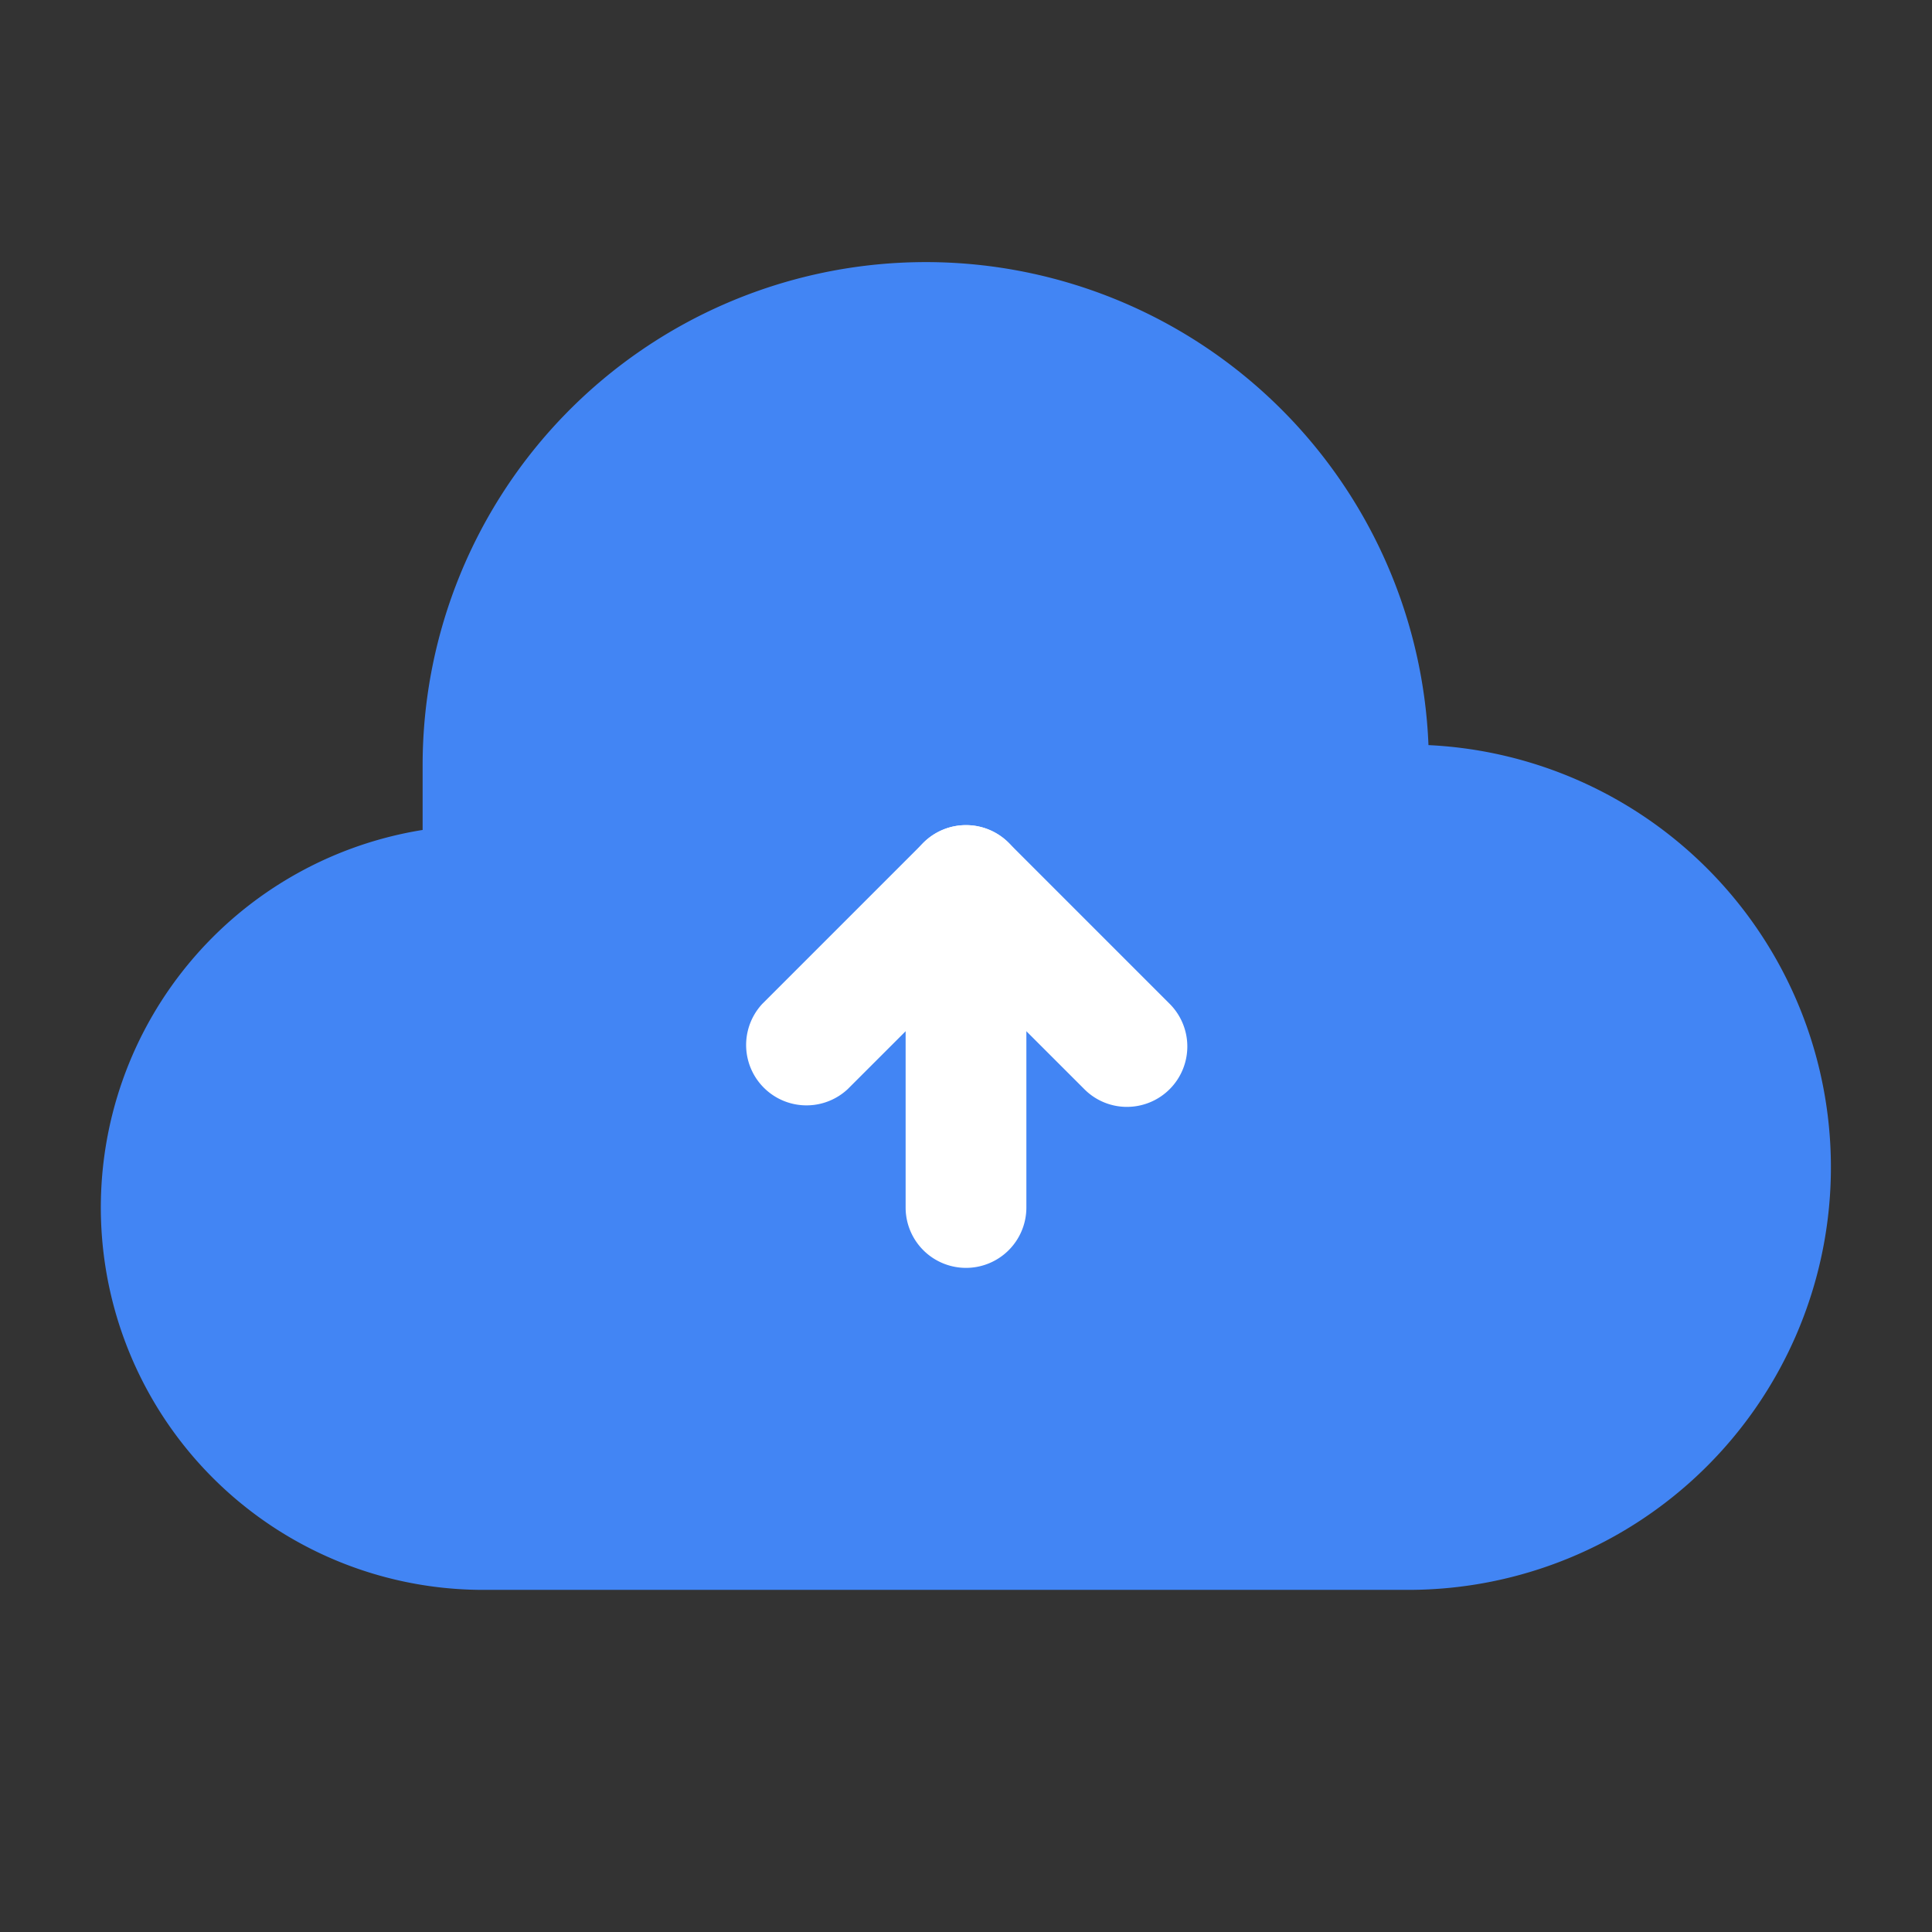 <svg height="512" viewBox="0 0 24 24" width="512" xmlns="http://www.w3.org/2000/svg"><rect x="0" y="0" width="24" height="24" fill="#333333" stroke="none"/><g id="Layer_2" data-name="Layer 2"><path d="m17.745 9.256a6.25 6.25 0 0 0 -12.495.244v.81a4.75 4.75 0 0 0 .75 9.44h11.5a5.25 5.25 0 0 0 .245-10.494z" fill="#4285f4"/><g fill="#fff"><path d="m12 15.75a.75.75 0 0 1 -.75-.75v-4a.75.75 0 0 1 1.5 0v4a.75.75 0 0 1 -.75.75z"/><path d="m14 13.75a.744.744 0 0 1 -.53-.22l-1.47-1.469-1.47 1.469a.75.75 0 0 1 -1.06-1.06l2-2a.749.749 0 0 1 1.06 0l2 2a.75.75 0 0 1 -.53 1.28z"/></g></g></svg>